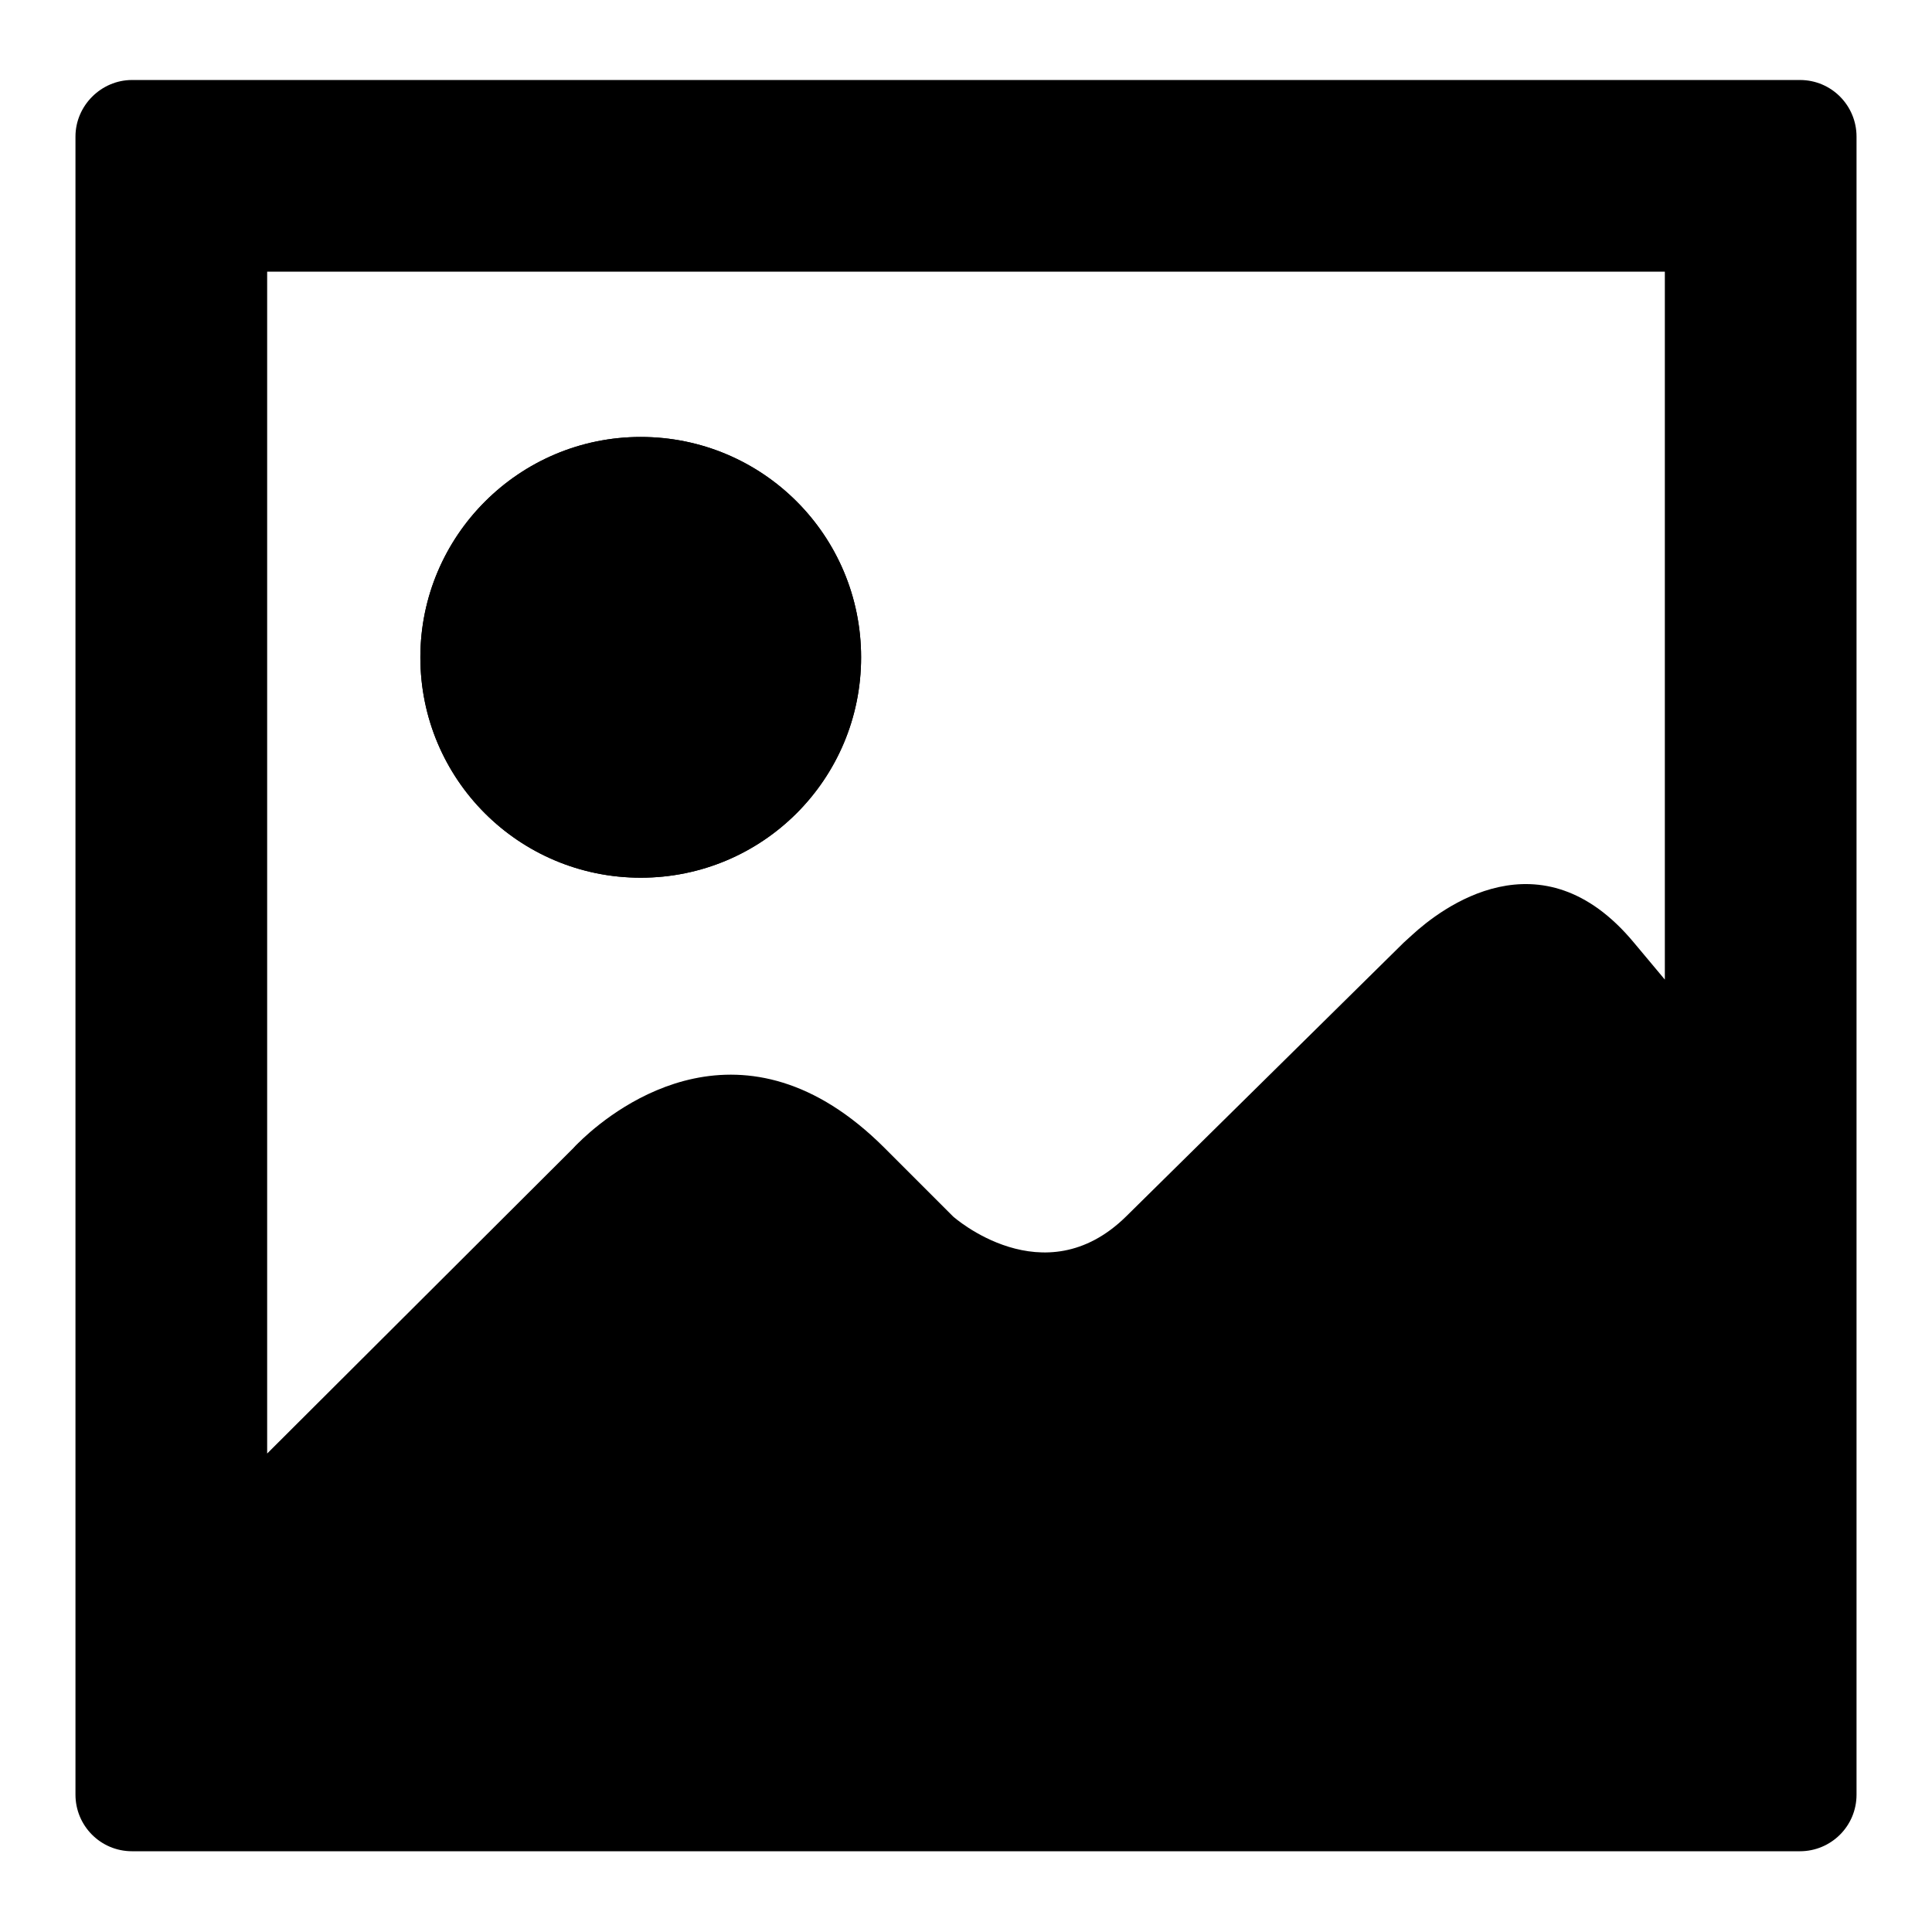 <?xml version="1.0" encoding="utf-8"?>
<!-- Svg Vector Icons : http://www.onlinewebfonts.com/icon -->
<!DOCTYPE svg PUBLIC "-//W3C//DTD SVG 1.1//EN" "http://www.w3.org/Graphics/SVG/1.1/DTD/svg11.dtd">
<svg version="1.1" xmlns="http://www.w3.org/2000/svg" xmlns:xlink="http://www.w3.org/1999/xlink" x="0px" y="0px" viewBox="0 0 256 256" enable-background="new 0 0 256 256" xml:space="preserve">
<g><g><path fill="#000000" d="M76,152.2l1.2-1.2C76.4,151.6,76,152.1,76,152.2z"/><path fill="#000000" d="M186.1,124.9l1.1-1C186.5,124.5,186.1,124.9,186.1,124.9z"/><path fill="#000000" d="M84.9,57.9c16.2,0,29.2,13.1,29.2,29.2c0,16.2-13.1,29.2-29.2,29.2c-16.2,0-29.2-13.1-29.2-29.2C55.7,71,68.8,57.9,84.9,57.9z"/><path fill="#000000" d="M238.5,10.6h-221c-4.1,0-7.5,3.4-7.5,7.5v219.7c0,4.1,3.3,7.5,7.5,7.5h221c4.1,0,7.5-3.3,7.5-7.5V18.1C246,14,242.7,10.6,238.5,10.6z M220.6,36v93.8l-4.1-4.9l0,0c-12.3-14.8-25.6-4.5-29.4-1l-1.1,1l0,0l0,0l-36.8,36.3l0,0c-10.9,10.7-22.9,0-22.9,0l0,0l-9.1-9.1c-18.6-18.6-35.4-5.5-40-1.2l-1.2,1.2l0,0l0,0l-40.6,40.5V36H220.6z"/><path fill="#000000" d="M55.7,87.1c0,16.2,13.1,29.2,29.2,29.2c16.2,0,29.2-13.1,29.2-29.2c0-16.2-13.1-29.2-29.2-29.2S55.7,71,55.7,87.1L55.7,87.1L55.7,87.1z"/></g></g>
</svg>